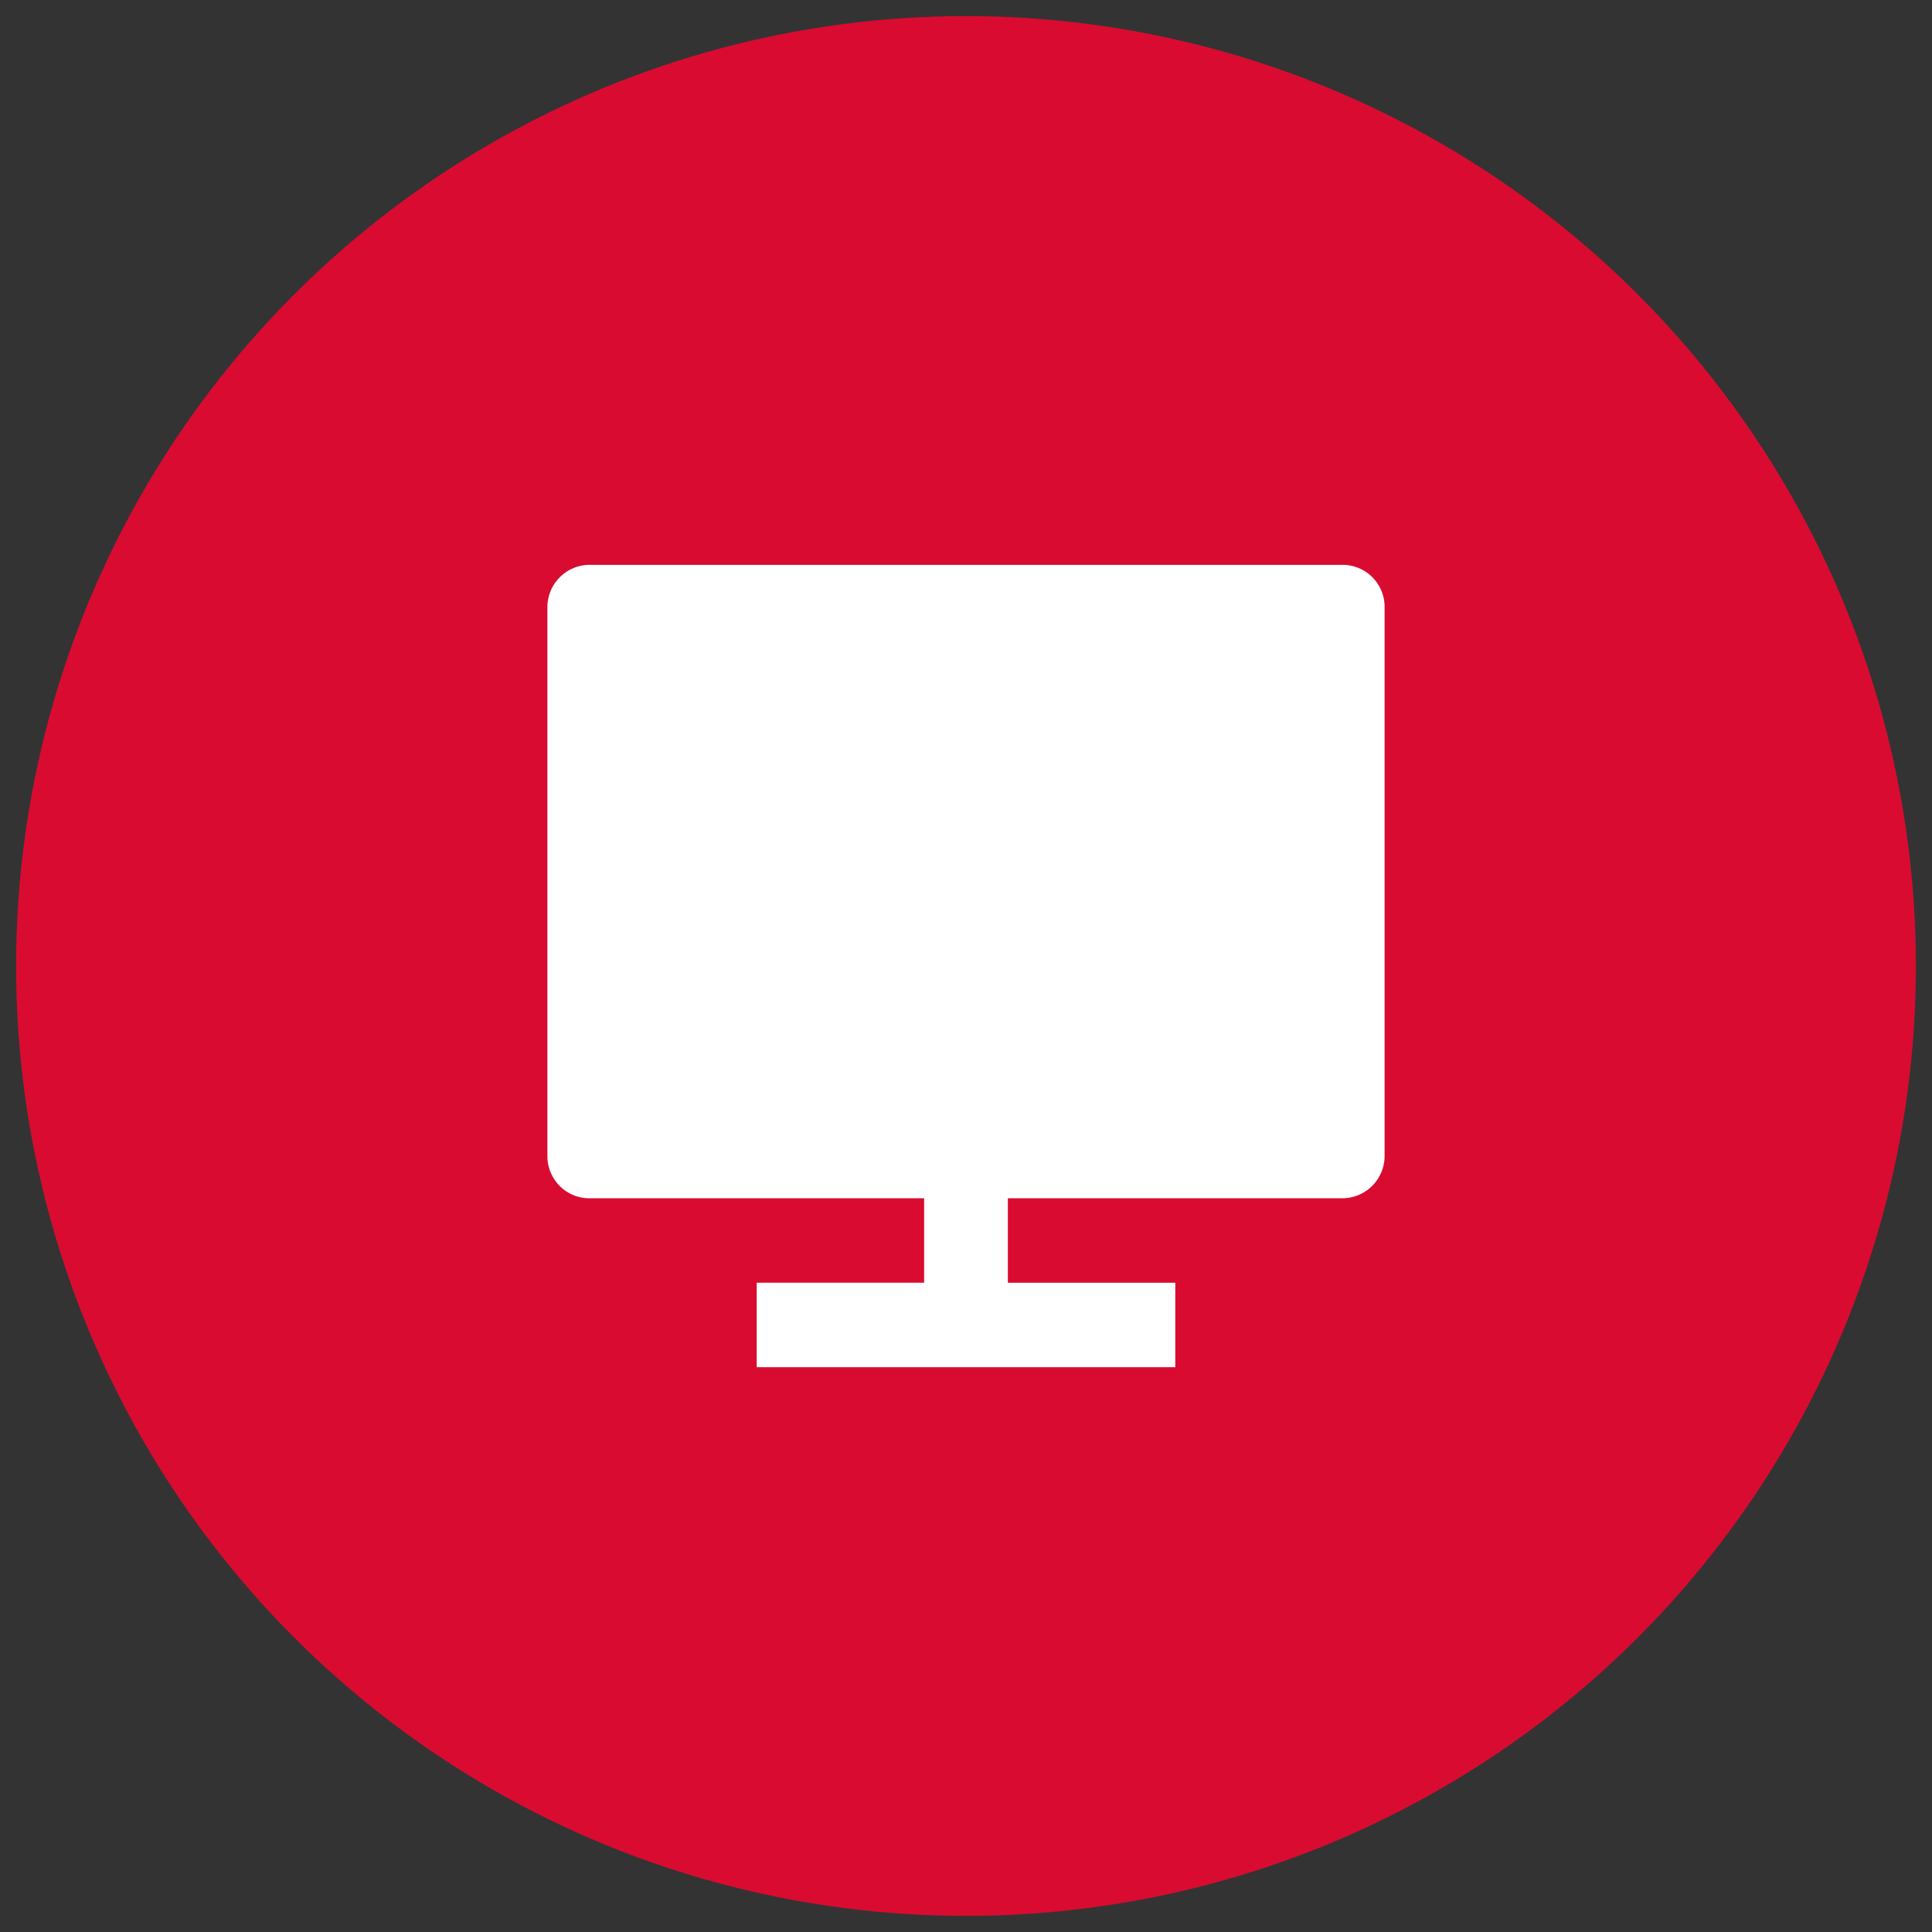 <?xml version="1.0" encoding="UTF-8"?>
<svg xmlns="http://www.w3.org/2000/svg" width="60" height="60" viewBox="0 0 60 60">
  <rect x="0" y="0" width="60" height="60" fill="#333333" stroke="none"/>
  <defs>
    <style>.cls-1{fill:#d90b31;}.cls-2{fill:#fff;}</style>
  </defs>
  <g id="Capa_2" data-name="Capa 2">
    <circle class="cls-1" cx="30" cy="30" r="29.5"></circle>
  </g>
  <g id="Capa_1" data-name="Capa 1">
    <path class="cls-2" d="M31.3,37.213v2.623h5.2v2.623h-13V39.836h5.2V37.213H18.29a1.292,1.292,0,0,1-.917-.391A1.314,1.314,0,0,1,17,35.891V18.864a1.315,1.315,0,0,1,1.29-1.322H41.71A1.304,1.304,0,0,1,43,18.862V35.891a1.315,1.315,0,0,1-1.29,1.322Z"></path>
  </g>
</svg>
